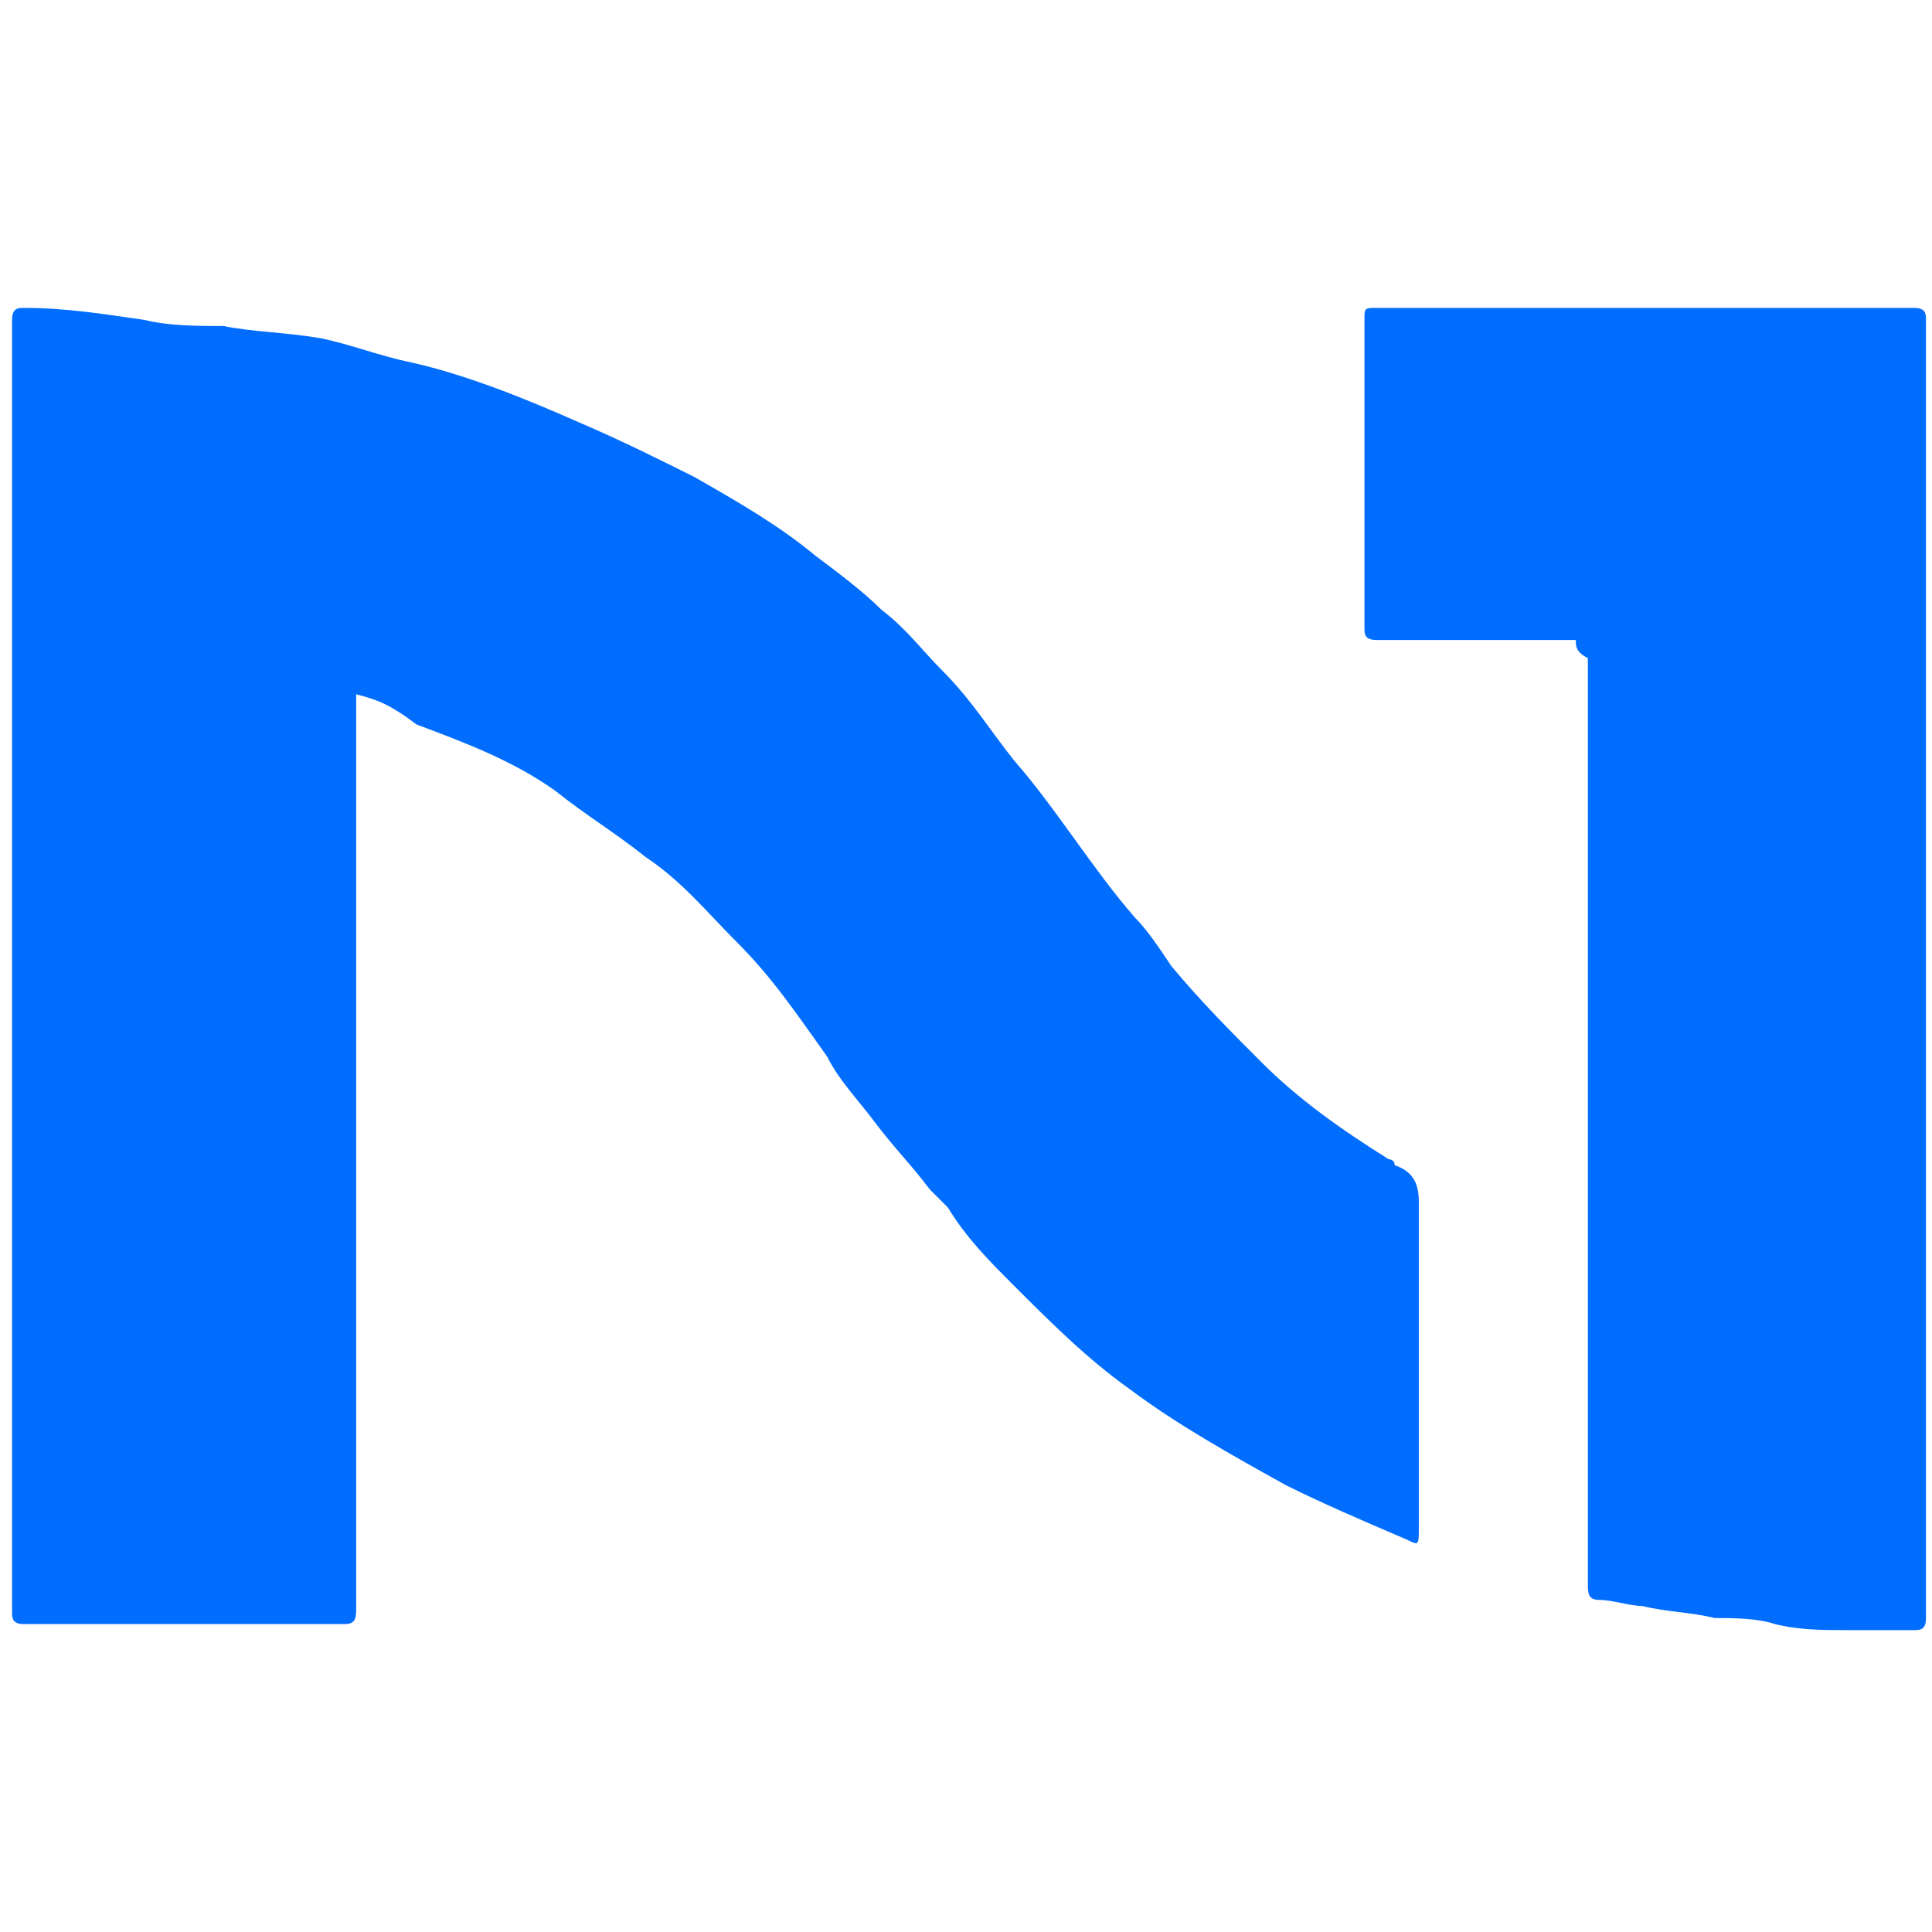 <?xml version="1.0" encoding="utf-8"?>
<!-- Generator: Adobe Illustrator 27.5.0, SVG Export Plug-In . SVG Version: 6.00 Build 0)  -->
<svg version="1.1" id="Layer_1" xmlns="http://www.w3.org/2000/svg" xmlns:xlink="http://www.w3.org/1999/xlink" x="0px" y="0px"
	 viewBox="0 0 32 32" style="enable-background:new 0 0 32 32;" xml:space="preserve">
<style type="text/css">
	.st0{fill:#006DFF;}
	.st1{fill:#C8E0FF;}
</style>
<g>
	<path class="st0" d="M5.9,11.5c0,0.1,0,0.2,0,0.2c0,5,0,9.9,0,14.9c0,0.2,0,0.3-0.2,0.3c-1.8,0-3.5,0-5.3,0c-0.2,0-0.2-0.1-0.2-0.2
		c0-7.1,0-14.3,0-21.4c0-0.2,0.1-0.2,0.2-0.2c0.7,0,1.3,0.1,2,0.2c0.4,0.1,0.9,0.1,1.3,0.1c0.5,0.1,1,0.1,1.6,0.2
		c0.5,0.1,1,0.3,1.5,0.4c0.9,0.2,1.9,0.6,2.8,1c0.7,0.3,1.3,0.6,1.9,0.9c0.7,0.4,1.4,0.8,2,1.3c0.4,0.3,0.8,0.6,1.1,0.9
		c0.4,0.3,0.7,0.7,1,1c0.5,0.5,0.8,1,1.2,1.5c0.7,0.8,1.3,1.8,2,2.6c0.2,0.2,0.4,0.5,0.6,0.8c0.5,0.6,1,1.1,1.5,1.6
		c0.6,0.6,1.3,1.1,2.1,1.6c0,0,0.1,0,0.1,0.1c0.3,0.1,0.4,0.3,0.4,0.6c0,1.8,0,3.6,0,5.4c0,0.3,0,0.3-0.2,0.2
		c-0.7-0.3-1.4-0.6-2-0.9c-0.9-0.5-1.8-1-2.6-1.6c-0.7-0.5-1.3-1.1-1.9-1.7c-0.4-0.4-0.8-0.8-1.1-1.3c-0.1-0.1-0.2-0.2-0.3-0.3
		c-0.3-0.4-0.6-0.7-0.9-1.1c-0.3-0.4-0.6-0.7-0.8-1.1c-0.5-0.7-0.9-1.3-1.5-1.9c-0.5-0.5-0.9-1-1.5-1.4c-0.5-0.4-1-0.7-1.5-1.1
		c-0.7-0.5-1.5-0.8-2.3-1.1C6.5,11.7,6.3,11.6,5.9,11.5C5.9,11.5,5.9,11.5,5.9,11.5C5.9,11.5,5.9,11.5,5.9,11.5z"/>
	<path class="st0" d="M26.1,10.6c-1.1,0-2.2,0-3.3,0c-0.2,0-0.2-0.1-0.2-0.2c0-1.7,0-3.4,0-5.1c0-0.2,0-0.2,0.2-0.2c3,0,5.9,0,8.9,0
		c0.2,0,0.2,0.1,0.2,0.2c0,7.2,0,14.3,0,21.5c0,0.2-0.1,0.2-0.2,0.2c-0.4,0-0.8,0-1.1,0c-0.4,0-0.8,0-1.2-0.1
		c-0.3-0.1-0.7-0.1-1-0.1c-0.4-0.1-0.8-0.1-1.2-0.2c-0.2,0-0.5-0.1-0.7-0.1c-0.2,0-0.2-0.1-0.2-0.3c0-5.1,0-10.2,0-15.3
		C26.1,10.8,26.1,10.7,26.1,10.6C26.1,10.6,26.1,10.6,26.1,10.6z"/>
	<path class="st1" d="M26.1,10.6C26.1,10.6,26.1,10.6,26.1,10.6C26.1,10.6,26.1,10.6,26.1,10.6z"/>
	<path class="st1" d="M5.9,11.5C5.9,11.5,5.9,11.5,5.9,11.5C5.9,11.5,5.9,11.5,5.9,11.5C5.9,11.5,5.9,11.5,5.9,11.5z"/>
</g>
</svg>
